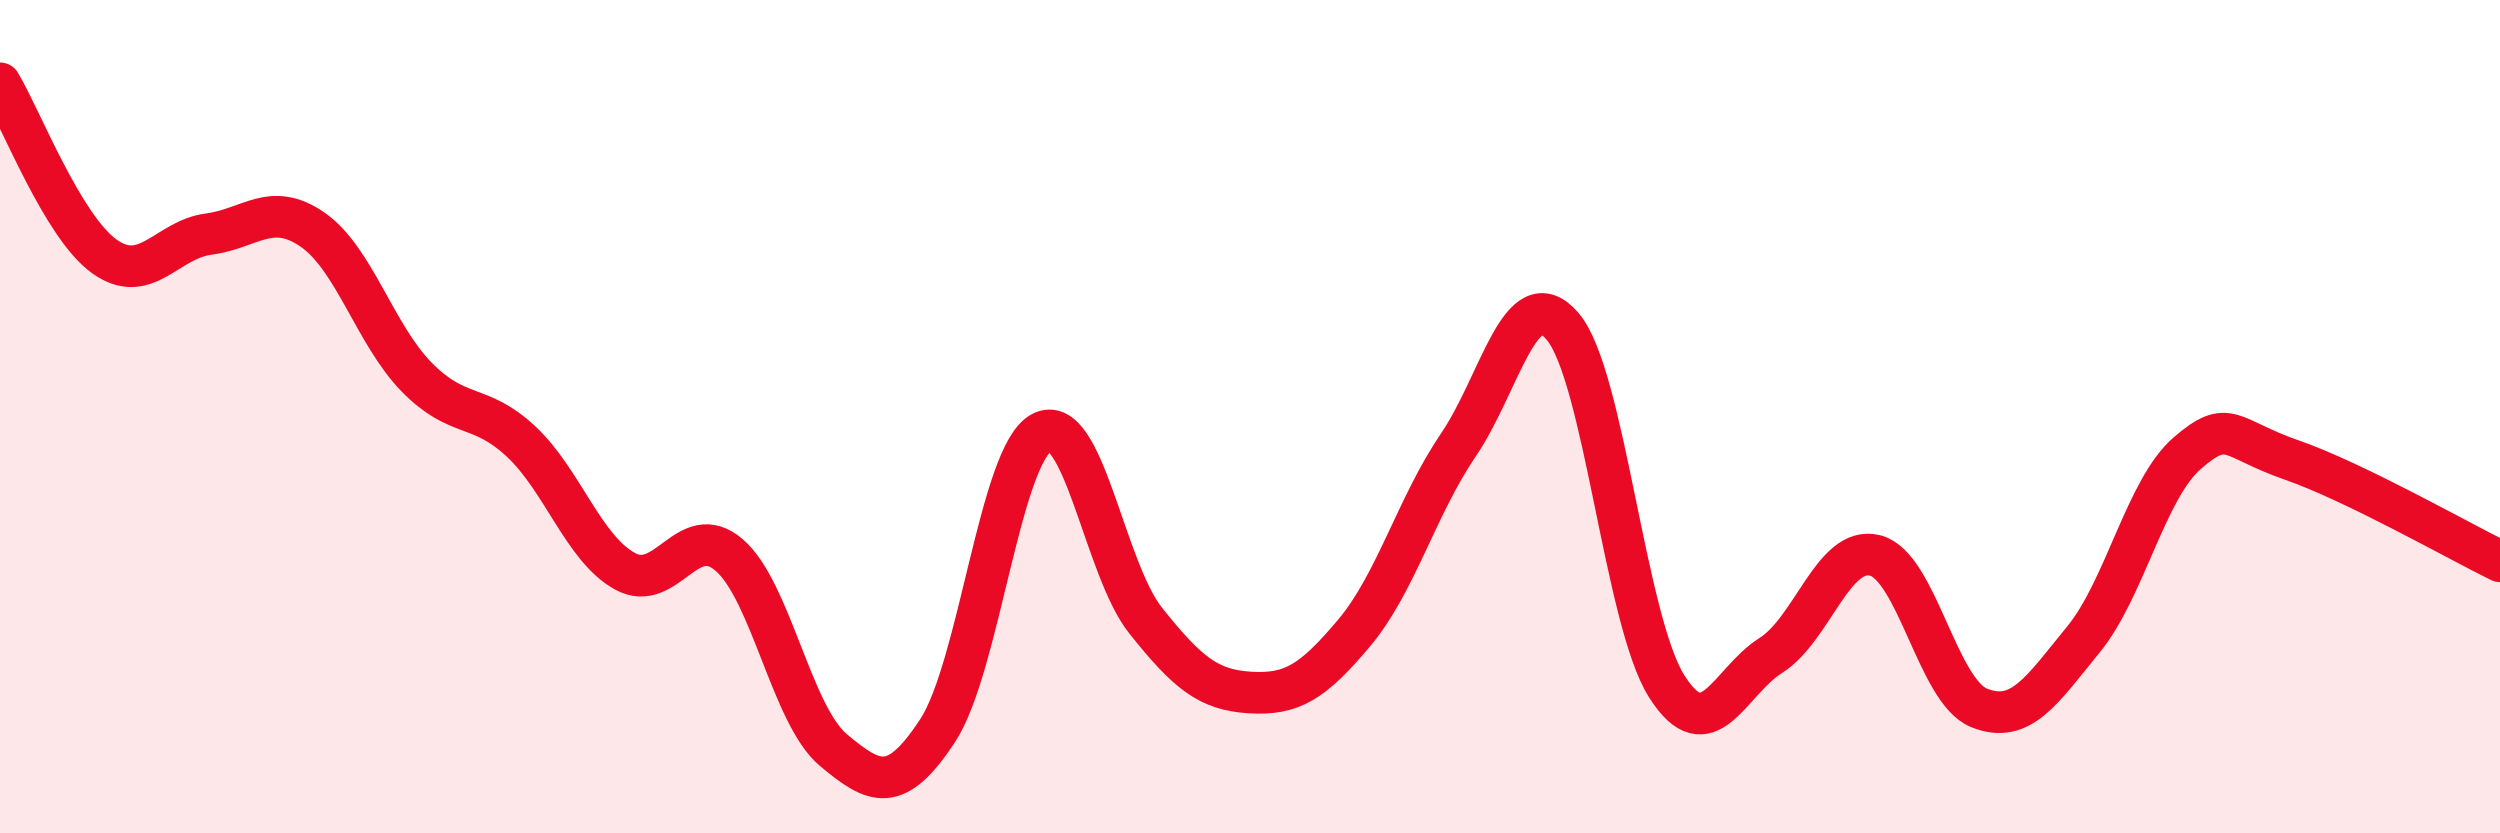 
    <svg width="60" height="20" viewBox="0 0 60 20" xmlns="http://www.w3.org/2000/svg">
      <path
        d="M 0,2 C 0.5,2.83 1.5,5.43 2.5,6.15 C 3.5,6.87 4,5.75 5,5.62 C 6,5.49 6.5,4.82 7.5,5.51 C 8.5,6.2 9,8.03 10,9.05 C 11,10.07 11.5,9.66 12.5,10.59 C 13.5,11.52 14,13.16 15,13.71 C 16,14.26 16.5,12.46 17.5,13.32 C 18.5,14.18 19,17.16 20,18 C 21,18.84 21.5,19.06 22.5,17.54 C 23.5,16.02 24,10.91 25,10.38 C 26,9.85 26.5,13.65 27.5,14.9 C 28.5,16.15 29,16.56 30,16.62 C 31,16.68 31.5,16.38 32.5,15.19 C 33.5,14 34,12.15 35,10.68 C 36,9.21 36.5,6.67 37.5,7.83 C 38.5,8.99 39,14.89 40,16.47 C 41,18.05 41.5,16.36 42.5,15.73 C 43.5,15.1 44,13.08 45,13.33 C 46,13.58 46.5,16.59 47.5,16.99 C 48.5,17.39 49,16.57 50,15.35 C 51,14.13 51.5,11.73 52.5,10.87 C 53.5,10.01 53.5,10.52 55,11.04 C 56.5,11.56 59,12.98 60,13.47L60 20L0 20Z"
        fill="#EB0A25"
        opacity="0.1"
        stroke-linecap="round"
        stroke-linejoin="round"
      />
      <path
        d="M 0,2 C 0.5,2.83 1.5,5.43 2.5,6.15 C 3.5,6.87 4,5.75 5,5.62 C 6,5.49 6.5,4.82 7.5,5.51 C 8.5,6.2 9,8.03 10,9.05 C 11,10.07 11.5,9.66 12.5,10.59 C 13.5,11.52 14,13.16 15,13.71 C 16,14.26 16.5,12.46 17.5,13.32 C 18.5,14.18 19,17.16 20,18 C 21,18.84 21.5,19.06 22.5,17.54 C 23.5,16.02 24,10.91 25,10.38 C 26,9.85 26.5,13.65 27.5,14.9 C 28.5,16.15 29,16.56 30,16.62 C 31,16.68 31.5,16.38 32.5,15.19 C 33.5,14 34,12.15 35,10.68 C 36,9.21 36.5,6.67 37.5,7.83 C 38.5,8.99 39,14.89 40,16.47 C 41,18.05 41.5,16.36 42.5,15.73 C 43.5,15.1 44,13.08 45,13.33 C 46,13.58 46.5,16.59 47.5,16.99 C 48.5,17.39 49,16.57 50,15.35 C 51,14.13 51.5,11.73 52.5,10.87 C 53.5,10.01 53.5,10.52 55,11.04 C 56.5,11.56 59,12.98 60,13.47"
        stroke="#EB0A25"
        stroke-width="1"
        fill="none"
        stroke-linecap="round"
        stroke-linejoin="round"
      />
    </svg>
  